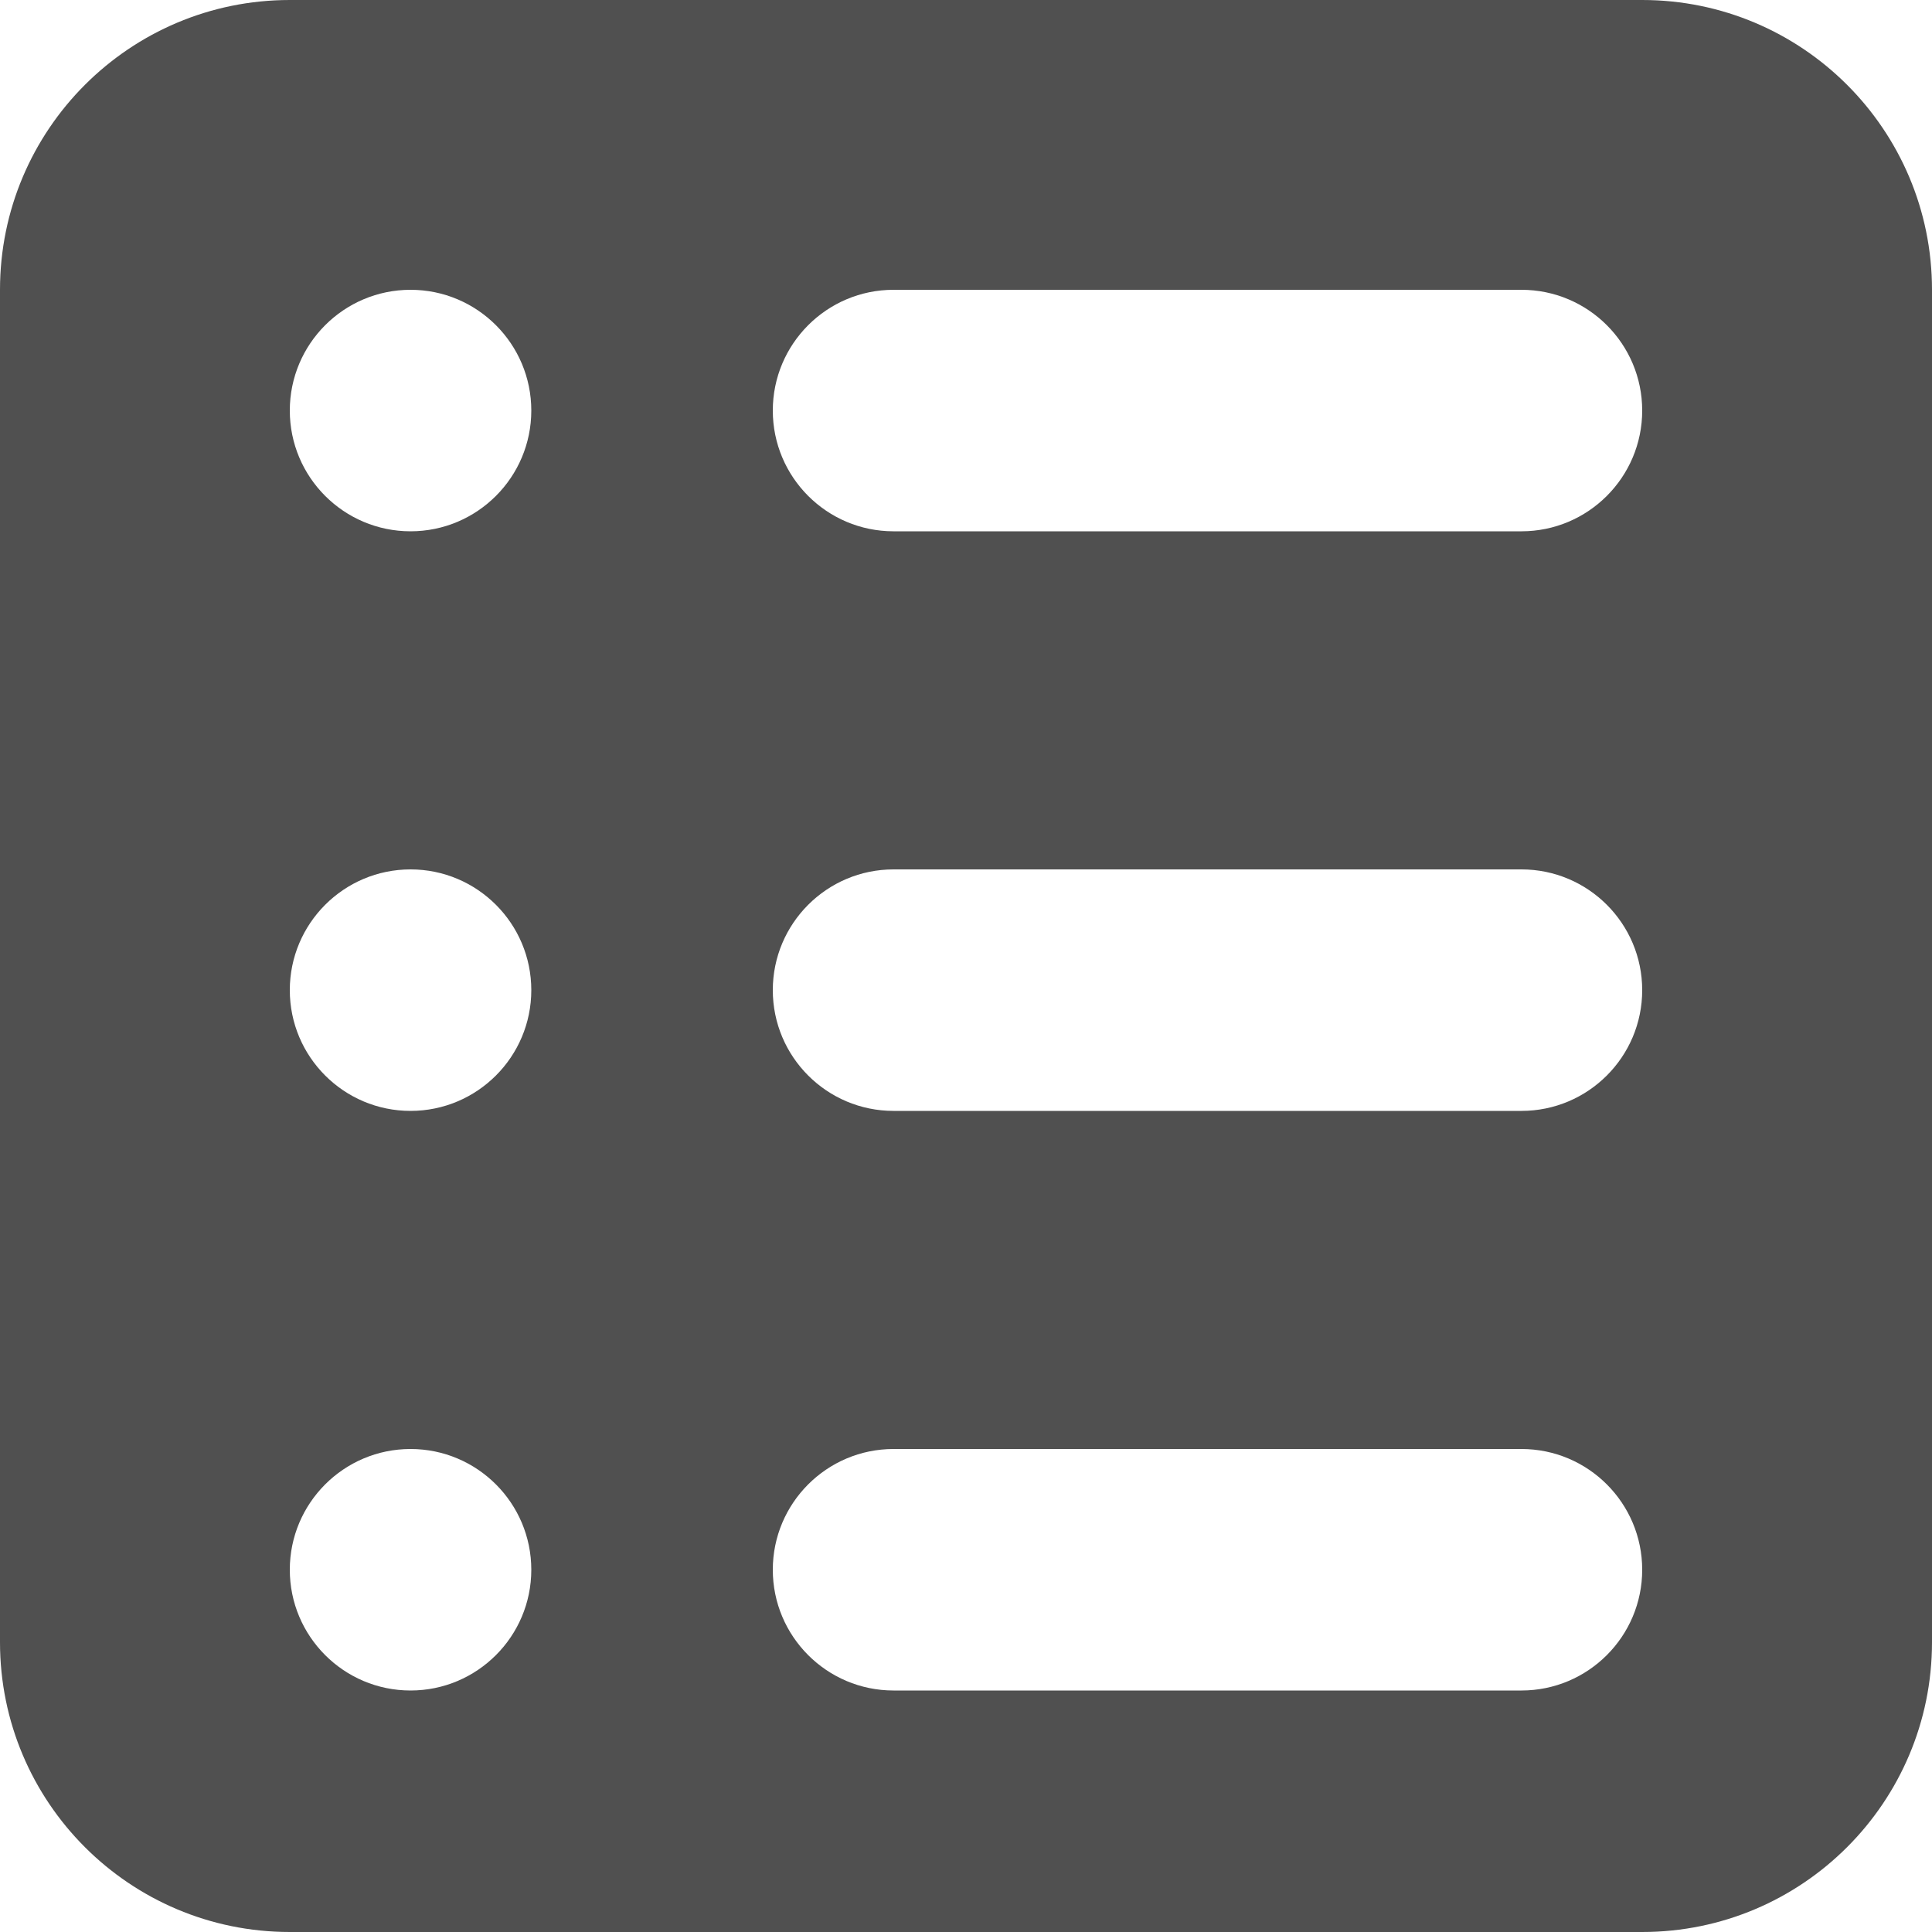 <svg width="20" height="20" viewBox="0 0 20 20" fill="none" xmlns="http://www.w3.org/2000/svg">
<path fill-rule="evenodd" clip-rule="evenodd" d="M3 0C1.343 0 0 1.343 0 3V17C0 18.657 1.343 20 3 20H17C18.657 20 20 18.657 20 17V3C20 1.343 18.657 0 17 0H3ZM4.25 5.5C4.94 5.5 5.5 4.94 5.5 4.25C5.5 3.56 4.94 3 4.25 3C3.56 3 3 3.56 3 4.25C3 4.94 3.56 5.5 4.25 5.5ZM9.25 3C8.56 3 8 3.56 8 4.25C8 4.94 8.56 5.5 9.25 5.5H15.75C16.44 5.5 17 4.94 17 4.25C17 3.56 16.44 3 15.75 3H9.25ZM5.5 10.25C5.5 10.94 4.94 11.5 4.25 11.5C3.56 11.5 3 10.94 3 10.25C3 9.56 3.56 9 4.25 9C4.94 9 5.5 9.56 5.5 10.25ZM9.25 9C8.56 9 8 9.56 8 10.25C8 10.94 8.56 11.5 9.25 11.5H15.75C16.44 11.5 17 10.94 17 10.25C17 9.56 16.44 9 15.75 9H9.25ZM5.5 16.25C5.5 16.94 4.94 17.5 4.25 17.5C3.56 17.5 3 16.94 3 16.25C3 15.56 3.56 15 4.25 15C4.94 15 5.5 15.56 5.5 16.25ZM9.25 15C8.56 15 8 15.56 8 16.25C8 16.94 8.56 17.5 9.25 17.5H15.75C16.44 17.5 17 16.94 17 16.25C17 15.56 16.44 15 15.75 15H9.25Z" fill="#505050"/>
</svg>
